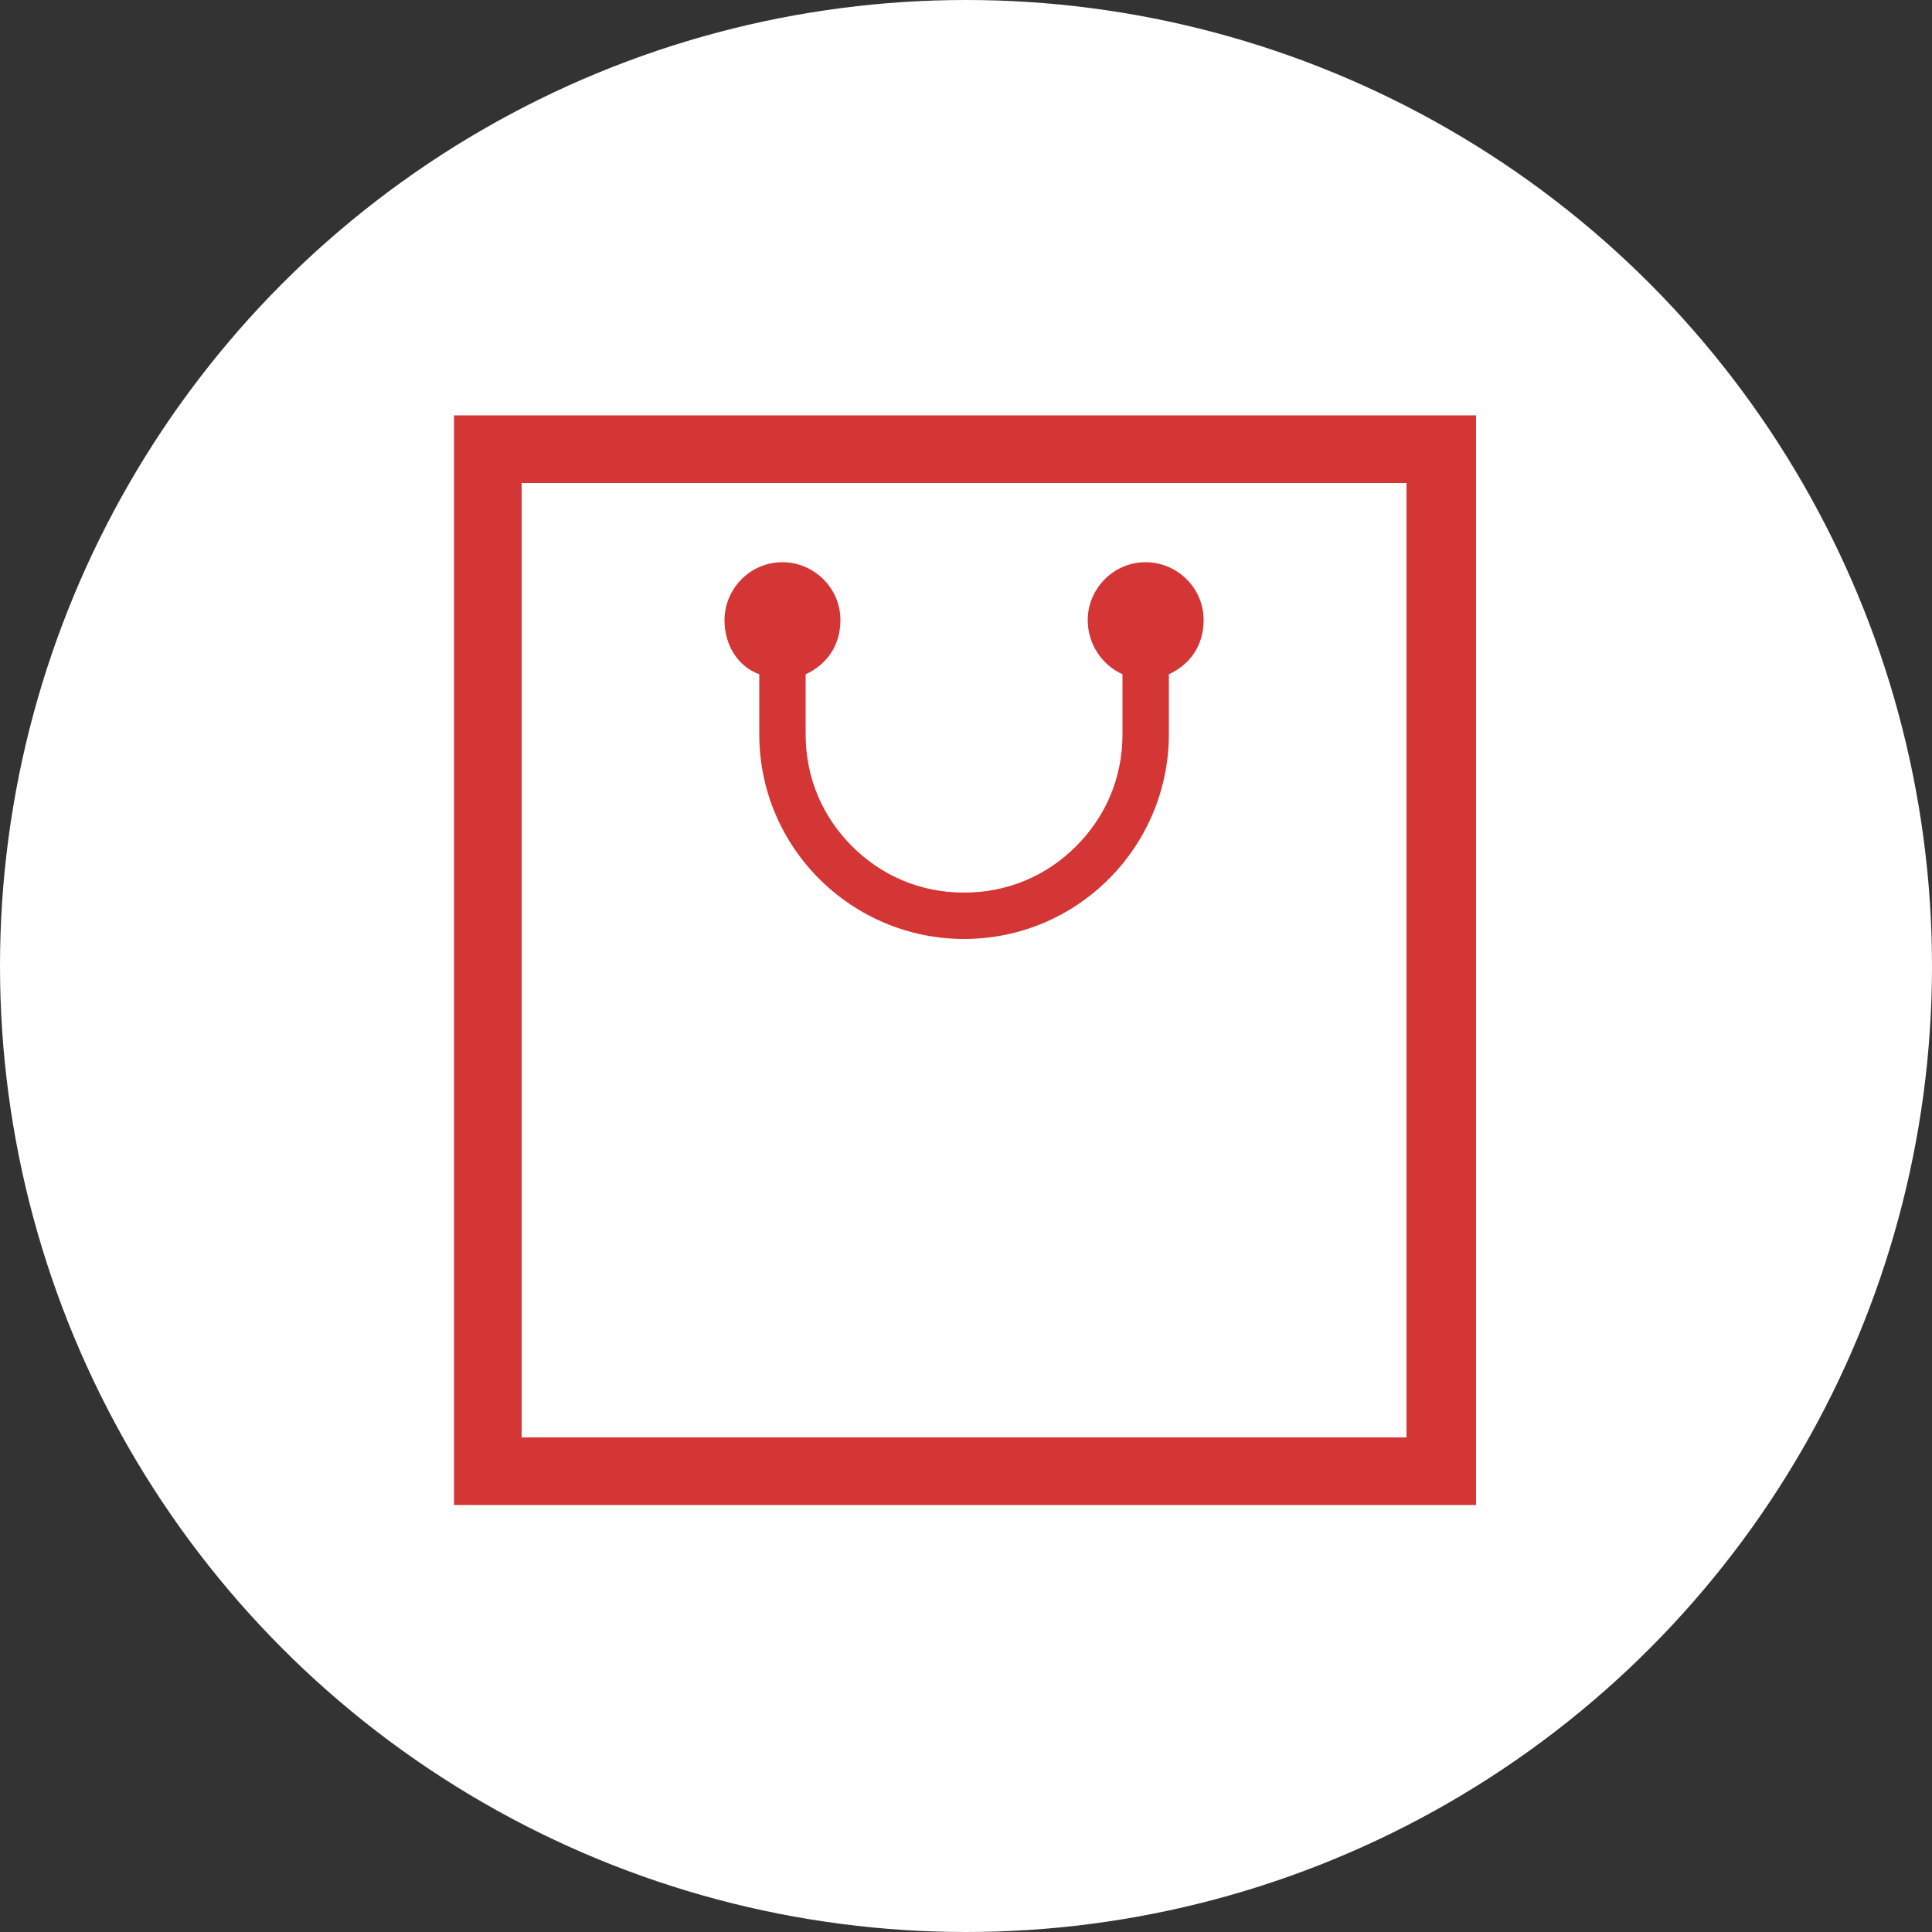 <?xml version="1.0" encoding="utf-8"?>
<!-- Generator: Adobe Illustrator 25.4.1, SVG Export Plug-In . SVG Version: 6.00 Build 0)  -->
<svg version="1.1" id="レイヤー_1" xmlns="http://www.w3.org/2000/svg" xmlns:xlink="http://www.w3.org/1999/xlink" x="0px"
	 y="0px" viewBox="0 0 100 100" style="enable-background:new 0 0 100 100;" xml:space="preserve">
<rect x="0" y="0" width="100" height="100" fill="#333333" stroke="none"/>
<style type="text/css">
	.st0{fill:#FFFFFF;}
	.st1{fill:#D43535;}
</style>
<circle class="st0" cx="50" cy="50" r="50"/>
<path class="st1" d="M23.5,21.5v56.4h52.9v-1.8V21.5H23.5z M72.9,74.4H27V25h45.8V74.4z"/>
<path class="st1" d="M39.3,34.9v3.1c0,5.9,4.8,10.6,10.6,10.6c5.9,0,10.6-4.8,10.6-10.6c0-0.5,0-1.9,0-3.1c1.1-0.5,1.8-1.5,1.8-2.8
	c0-1.7-1.4-3-3-3c-1.7,0-3,1.4-3,3c0,1.2,0.7,2.3,1.8,2.8c0,1.3,0,2.6,0,3.1c0,2.3-0.9,4.3-2.4,5.8c-1.5,1.5-3.5,2.4-5.8,2.4
	c-2.3,0-4.3-0.9-5.8-2.4c-1.5-1.5-2.4-3.5-2.4-5.8v-3.1c1.1-0.5,1.8-1.5,1.8-2.8c0-1.7-1.4-3-3-3c-1.7,0-3,1.4-3,3
	C37.5,33.4,38.2,34.5,39.3,34.9z"/>
</svg>
